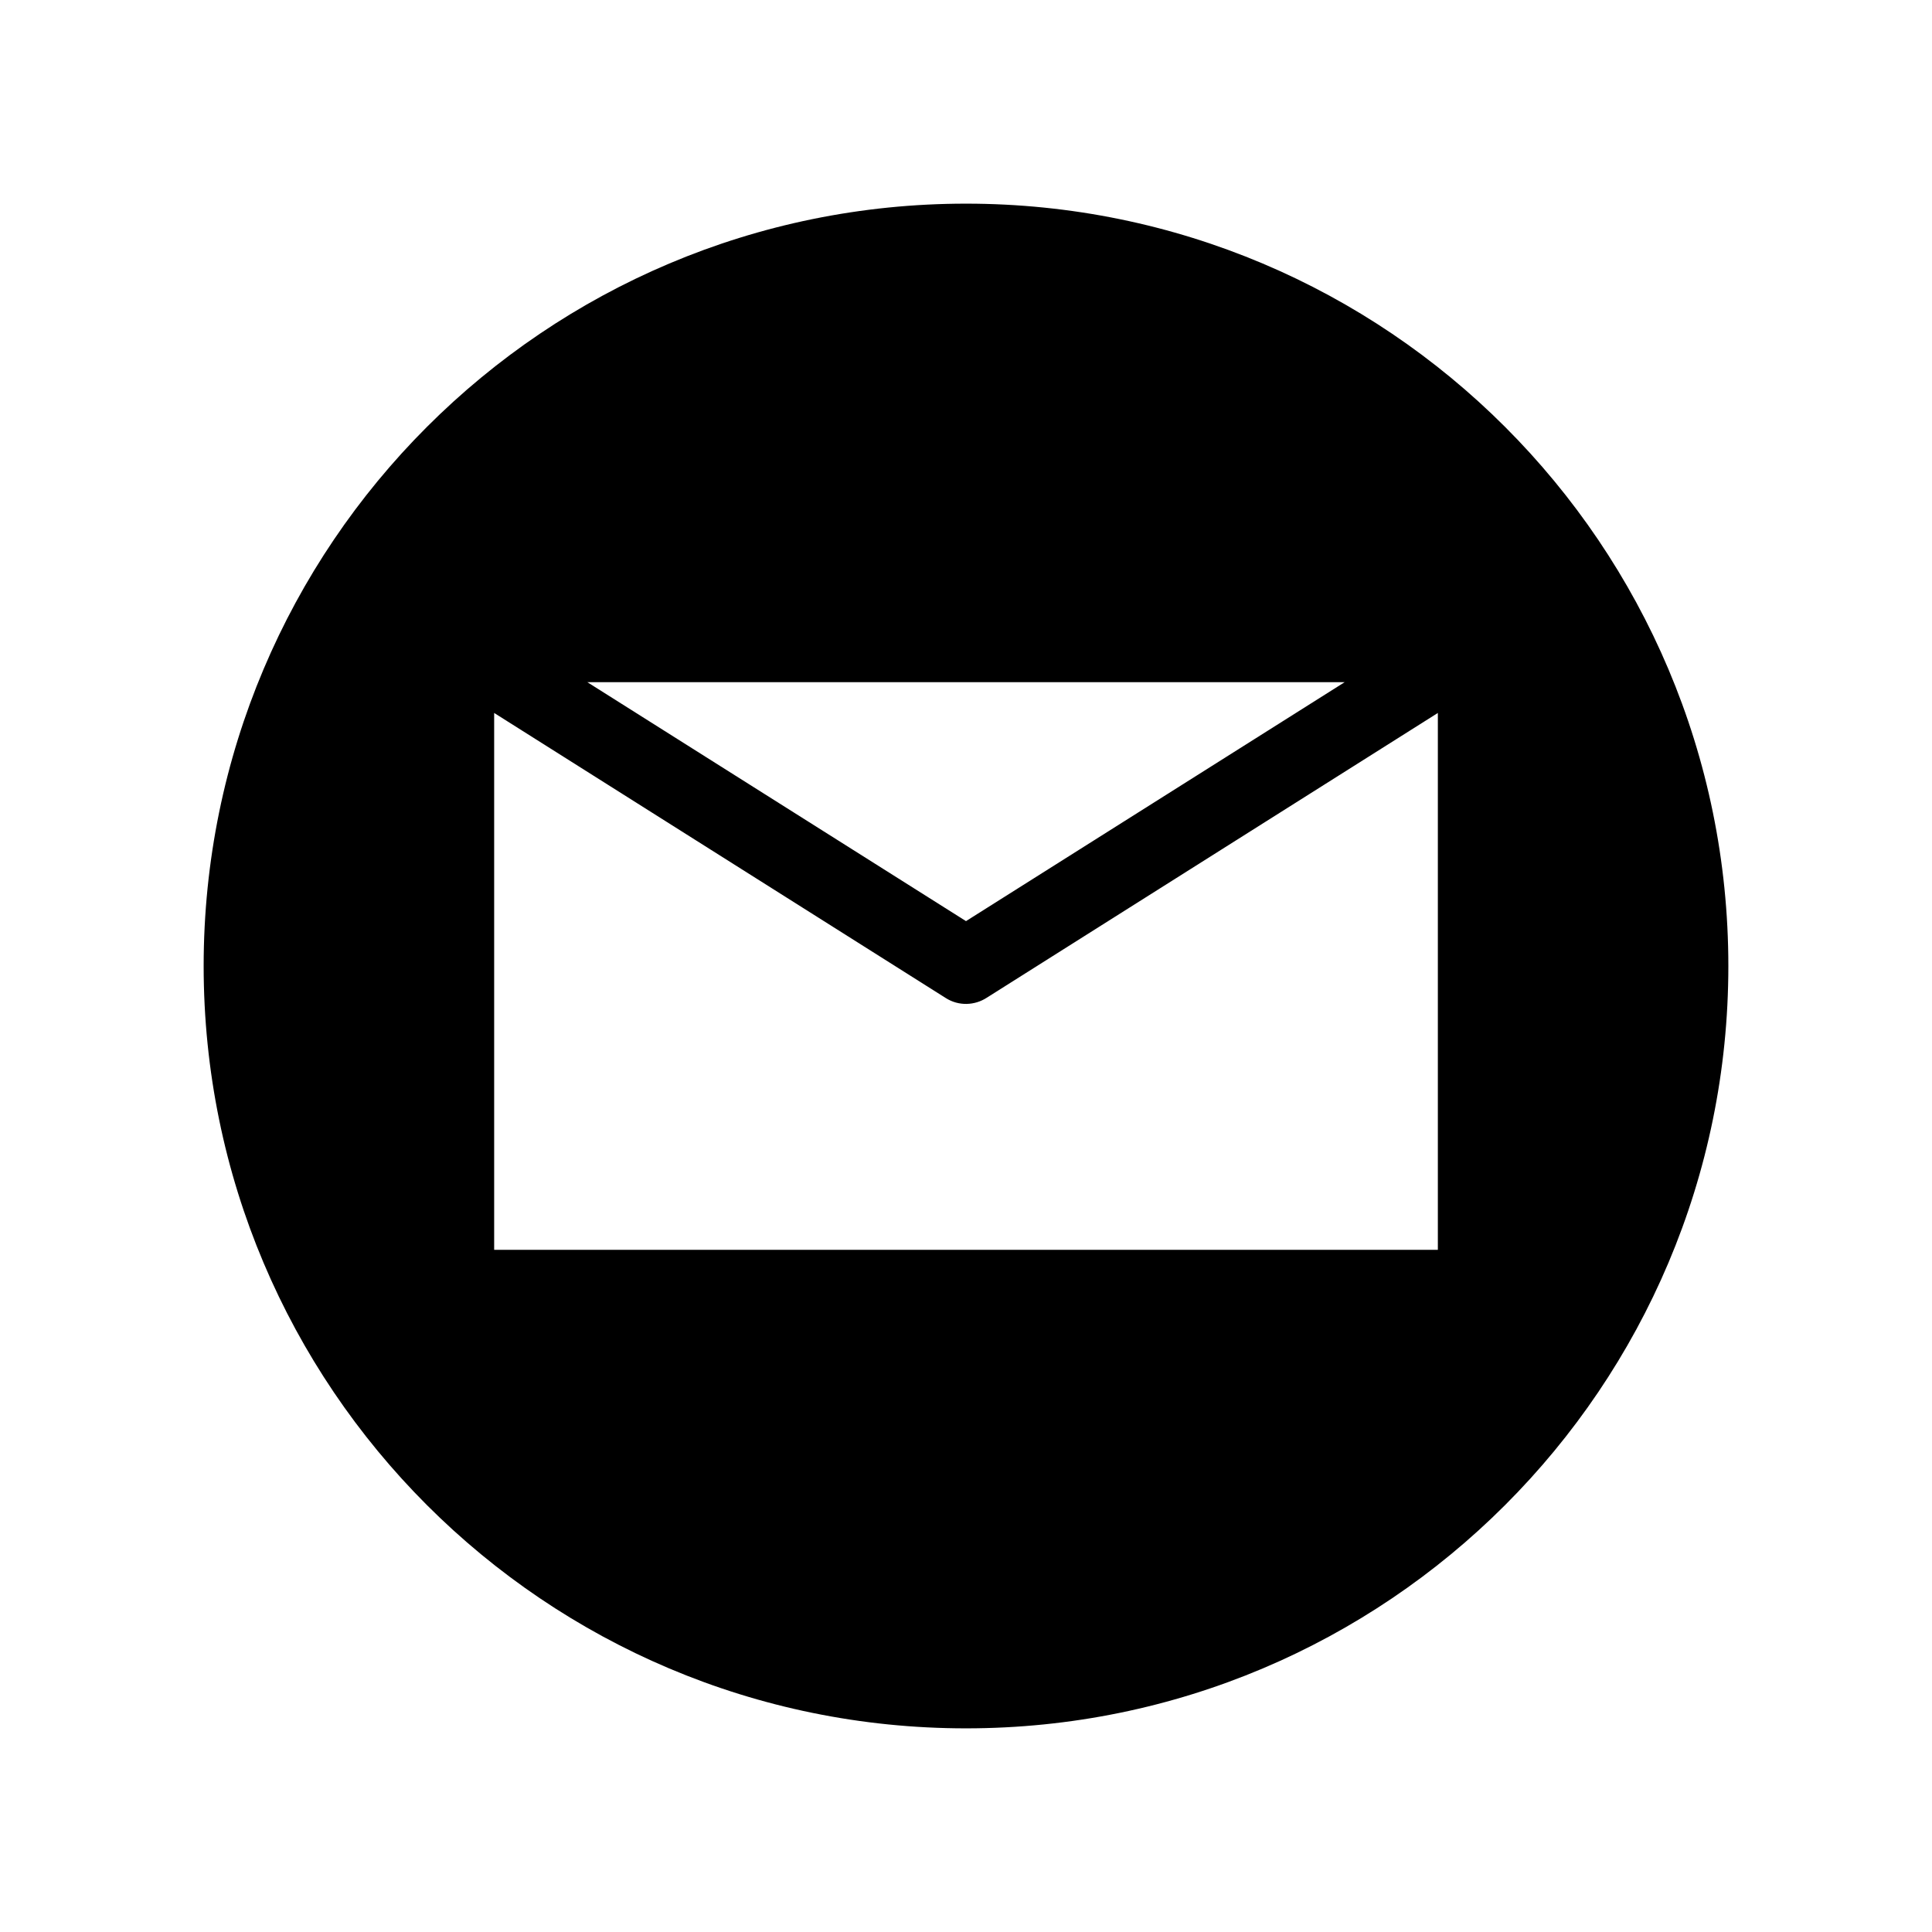 <?xml version="1.0" encoding="UTF-8"?>
<!-- Uploaded to: ICON Repo, www.iconrepo.com, Generator: ICON Repo Mixer Tools -->
<svg fill="#000000" width="800px" height="800px" version="1.1" viewBox="144 144 512 512" xmlns="http://www.w3.org/2000/svg">
 <path d="m400 197.97c111.59 0 202.03 90.434 202.03 202.03s-90.434 202.03-202.03 202.03-202.03-90.434-202.03-202.03 90.434-202.03 202.03-202.03zm-100.36 126.81 100.36 63.328 100.36-63.328zm225.41 8.16-119.55 75.469c-3.176 2.066-7.406 2.266-10.832 0.102l-119.71-75.57v142.28h250.09v-142.28z" fill-rule="evenodd"/>
</svg>